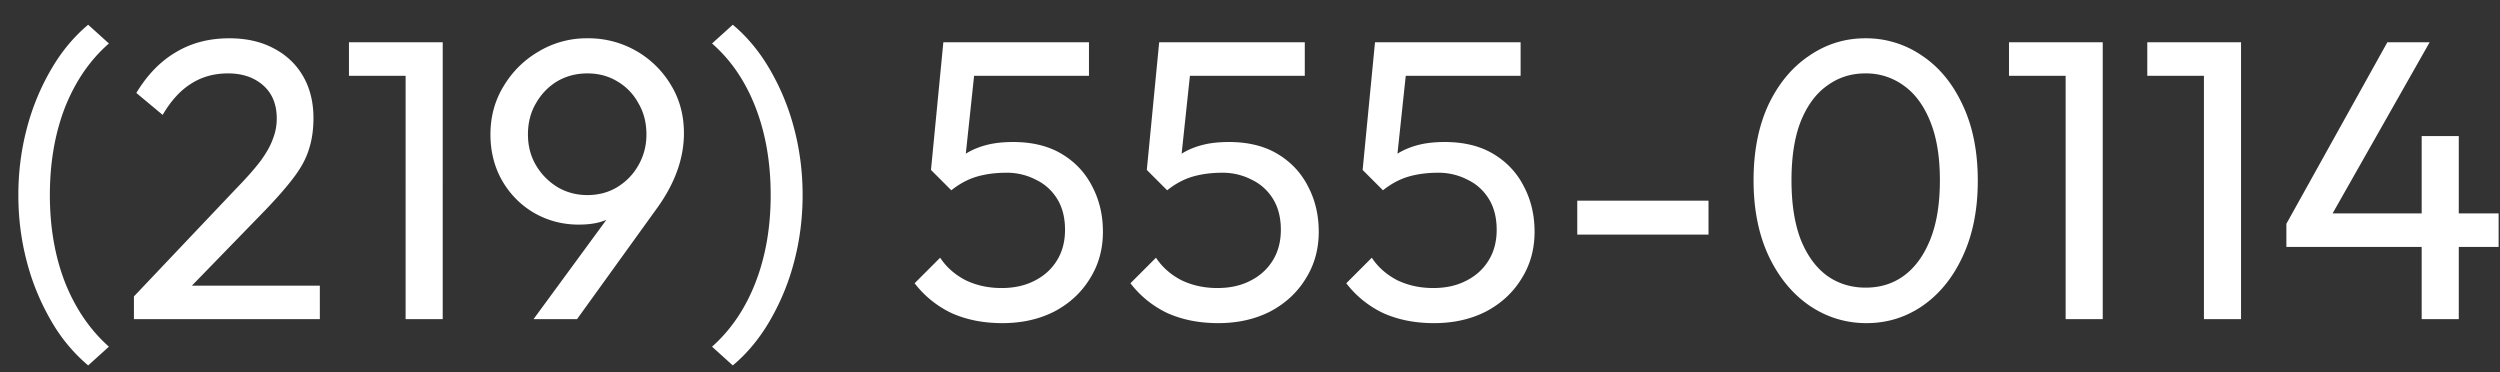 <svg xmlns="http://www.w3.org/2000/svg" width="94" height="14" fill="none"><rect width="100%" height="100%" fill="#333333" stroke="none"/><path fill="#fff" d="M3.315 13.74a6.262 6.262 0 0 1-1.41-1.71 8.8 8.8 0 0 1-.9-2.205c-.21-.8-.315-1.63-.315-2.49 0-.86.105-1.69.315-2.49a8.8 8.8 0 0 1 .9-2.205c.39-.68.86-1.25 1.41-1.71l.78.705c-.71.62-1.26 1.42-1.65 2.4-.38.98-.57 2.08-.57 3.3 0 1.21.19 2.305.57 3.285.39.98.94 1.785 1.65 2.415l-.78.705Zm1.721-2.595 3.84-4.05c.39-.4.695-.745.915-1.035.22-.3.375-.575.465-.825.1-.25.15-.51.15-.78 0-.53-.17-.945-.51-1.245-.34-.3-.78-.45-1.32-.45-.53 0-.995.13-1.395.39-.4.25-.755.64-1.065 1.17l-.99-.825c.41-.68.905-1.19 1.485-1.53.58-.35 1.25-.525 2.01-.525.64 0 1.195.125 1.665.375.48.25.85.6 1.11 1.05.26.45.39.975.39 1.575 0 .43-.055.815-.165 1.155-.1.34-.285.69-.555 1.05-.26.35-.625.77-1.095 1.26L6.866 11.1l-1.83.045Zm0 .855v-.855l1.2-.405h5.79V12h-6.99Zm10.215 0V1.59h1.395V12h-1.395Zm-2.13-9.15V1.59h3.375v1.26h-3.375Zm6.94 9.15 3.135-4.275.51-.27c-.12.2-.265.375-.435.525-.17.15-.38.265-.63.345-.24.08-.535.12-.885.12-.6 0-1.155-.145-1.665-.435-.5-.29-.9-.69-1.2-1.2-.3-.52-.45-1.105-.45-1.755 0-.67.165-1.275.495-1.815.33-.55.77-.985 1.32-1.305a3.49 3.49 0 0 1 1.83-.495 3.601 3.601 0 0 1 3.15 1.77c.32.53.48 1.13.48 1.8 0 .92-.32 1.835-.96 2.745L21.696 12h-1.635Zm2.025-4.665c.42 0 .795-.1 1.125-.3.34-.21.605-.485.795-.825.2-.35.3-.735.3-1.155 0-.44-.1-.83-.3-1.17a2.103 2.103 0 0 0-.795-.825c-.33-.2-.705-.3-1.125-.3-.42 0-.8.1-1.14.3-.33.2-.595.475-.795.825-.2.34-.3.73-.3 1.17 0 .43.1.815.3 1.155.2.34.47.615.81.825.34.2.715.3 1.125.3Zm5.467 6.405-.78-.705c.71-.63 1.255-1.435 1.635-2.415.38-.98.57-2.075.57-3.285 0-1.22-.19-2.32-.57-3.3-.38-.98-.925-1.78-1.635-2.4l.78-.705c.55.46 1.02 1.03 1.41 1.71a8.8 8.8 0 0 1 .9 2.205c.21.8.315 1.63.315 2.49 0 .86-.105 1.69-.315 2.49a8.8 8.8 0 0 1-.9 2.205c-.39.68-.86 1.25-1.41 1.71Zm10.137-1.59c-.71 0-1.345-.125-1.905-.375a3.8 3.8 0 0 1-1.395-1.125l.96-.96c.23.35.545.63.945.84.41.2.865.3 1.365.3.47 0 .88-.09 1.23-.27.36-.18.64-.43.84-.75.21-.33.315-.72.315-1.17 0-.46-.1-.85-.3-1.17-.2-.32-.47-.56-.81-.72a2.355 2.355 0 0 0-1.095-.255c-.41 0-.785.05-1.125.15-.33.1-.645.27-.945.51l.015-.9c.17-.21.365-.38.585-.51.22-.13.47-.23.75-.3.28-.07.605-.105.975-.105.72 0 1.33.15 1.83.45.5.3.88.705 1.14 1.215.27.51.405 1.08.405 1.71 0 .66-.165 1.25-.495 1.77-.32.52-.765.93-1.335 1.23-.57.29-1.22.435-1.95.435Zm-1.92-4.995-.765-.765.465-4.8h1.29l-.525 4.935-.465.63Zm-.015-4.305-.285-1.26h5.475v1.26h-5.19Zm10.05 9.3c-.71 0-1.345-.125-1.905-.375a3.8 3.8 0 0 1-1.395-1.125l.96-.96c.23.35.545.63.945.84.41.2.865.3 1.365.3.47 0 .88-.09 1.23-.27.36-.18.64-.43.84-.75.21-.33.315-.72.315-1.17 0-.46-.1-.85-.3-1.17-.2-.32-.47-.56-.81-.72a2.355 2.355 0 0 0-1.095-.255c-.41 0-.785.05-1.125.15-.33.1-.645.27-.945.51l.015-.9c.17-.21.365-.38.585-.51.22-.13.47-.23.75-.3.28-.07.605-.105.975-.105.72 0 1.33.15 1.83.45.5.3.88.705 1.14 1.215.27.51.405 1.08.405 1.71 0 .66-.165 1.25-.495 1.77-.32.52-.765.93-1.335 1.23-.57.29-1.22.435-1.95.435Zm-1.92-4.995-.765-.765.465-4.8h1.29l-.525 4.935-.465.63ZM43.87 2.85l-.285-1.26h5.475v1.26h-5.19Zm10.05 9.3c-.71 0-1.345-.125-1.905-.375a3.8 3.8 0 0 1-1.395-1.125l.96-.96c.23.35.545.63.945.84.41.2.865.3 1.365.3.47 0 .88-.09 1.23-.27.36-.18.64-.43.84-.75.21-.33.315-.72.315-1.17 0-.46-.1-.85-.3-1.17-.2-.32-.47-.56-.81-.72a2.355 2.355 0 0 0-1.095-.255c-.41 0-.785.05-1.125.15-.33.1-.645.27-.945.51l.015-.9c.17-.21.365-.38.585-.51.22-.13.47-.23.75-.3.28-.07.605-.105.975-.105.72 0 1.33.15 1.83.45.5.3.88.705 1.14 1.215.27.51.405 1.08.405 1.71 0 .66-.165 1.25-.495 1.77-.32.52-.765.93-1.335 1.23-.57.29-1.22.435-1.95.435ZM52 7.155l-.765-.765.465-4.8h1.29l-.525 4.935-.465.63Zm-.015-4.305L51.7 1.59h5.475v1.26h-5.19Zm7.32 5.97V7.545h4.935V8.82h-4.935Zm10.875 3.33c-.78 0-1.496-.22-2.146-.66-.64-.44-1.15-1.06-1.53-1.86-.38-.81-.57-1.76-.57-2.85s.186-2.035.556-2.835c.38-.8.89-1.415 1.53-1.845.64-.44 1.345-.66 2.115-.66a3.7 3.7 0 0 1 2.144.66c.64.43 1.145 1.045 1.516 1.845.38.8.57 1.75.57 2.85 0 1.09-.19 2.04-.57 2.85-.37.8-.876 1.42-1.516 1.86-.63.43-1.33.645-2.1.645Zm-.03-1.335c.55 0 1.03-.15 1.44-.45.42-.31.75-.765.99-1.365s.36-1.34.36-2.22c0-.88-.12-1.615-.36-2.205-.24-.6-.57-1.05-.99-1.35a2.385 2.385 0 0 0-1.456-.465c-.54 0-1.02.155-1.44.465-.42.3-.75.75-.99 1.35-.23.59-.344 1.325-.344 2.205 0 .88.115 1.62.344 2.22.24.6.57 1.055.99 1.365.42.3.906.45 1.456.45ZM77.668 12V1.59h1.395V12h-1.395Zm-2.13-9.15V1.59h3.375v1.26h-3.375Zm7.33 9.15V1.59h1.395V12h-1.395Zm-2.13-9.15V1.59h3.375v1.26h-3.375Zm5.23 5.565 3.796-6.825h1.59l-3.87 6.825h-1.515Zm0 .87v-.87l.6-.39h7.38v1.26h-7.98ZM91.055 12V5.115h1.395V12h-1.395Z"/></svg>